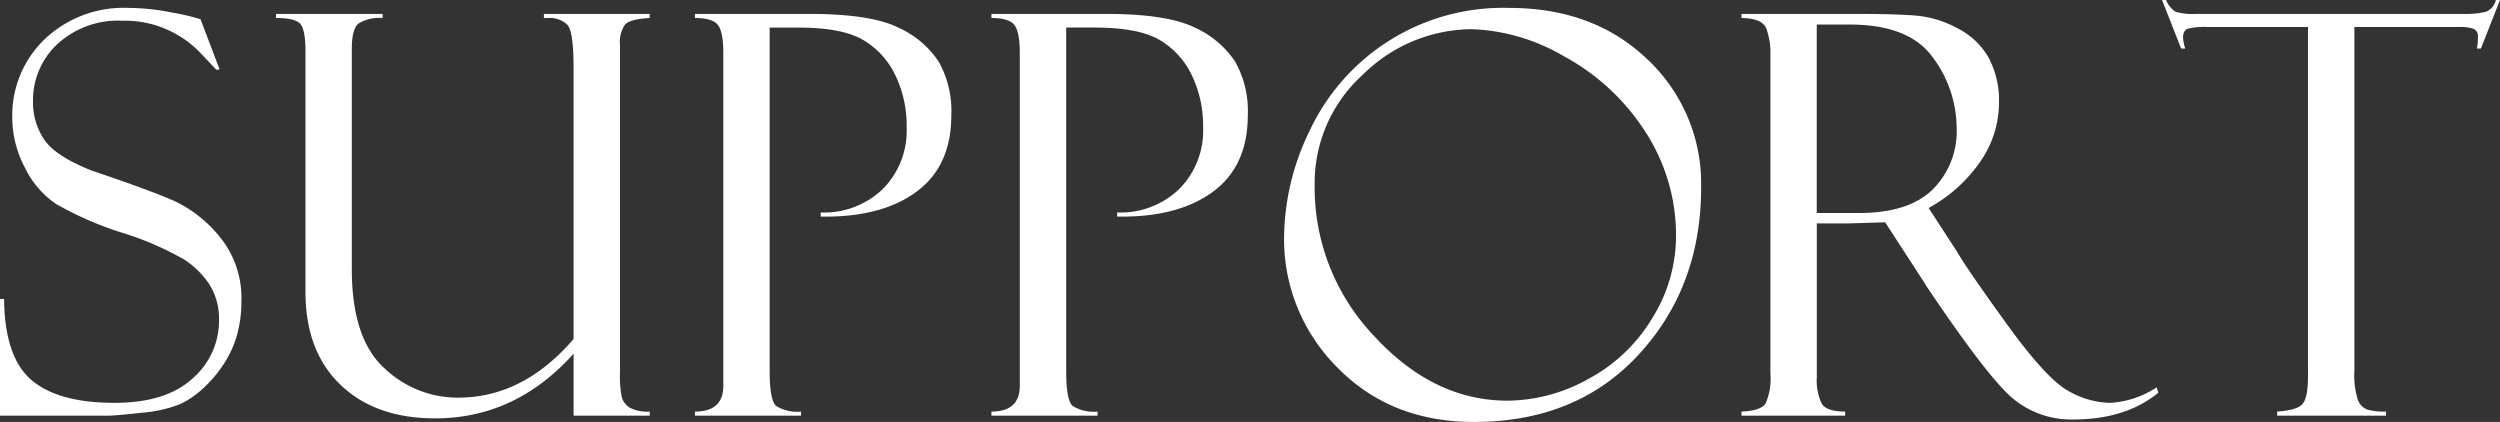 <svg xmlns="http://www.w3.org/2000/svg" viewBox="0 0 322.242 54.387"><rect x="0" y="0" width="322.242" height="54.387" fill="#333333" stroke="none"/><defs><style>.cls-1{fill:#fff;}</style></defs><g id="レイヤー_2" data-name="レイヤー 2"><g id="コンテンツ"><path class="cls-1" d="M27.633,10.767l2.461,6.468-.422.071q0-.036-1.951-2.075a13.449,13.449,0,0,0-10.143-4.253,11.525,11.525,0,0,0-8.42,3.041,9.877,9.877,0,0,0-3.111,7.33,8.575,8.575,0,0,0,1.459,4.974q1.459,2.127,6.1,3.967,7.974,2.69,10.912,4.042a16.773,16.773,0,0,1,5.665,4.583A12.408,12.408,0,0,1,32.906,47.2a16.1,16.1,0,0,1-.492,4.022,13.382,13.382,0,0,1-1.582,3.688,16.1,16.1,0,0,1-2.619,3.231A12.157,12.157,0,0,1,25.1,60.356,16.729,16.729,0,0,1,20.109,61.5q-3.41.387-4.5.387H1.793V46.837H2.32q.071,7.488,3.516,10.441t10.723,2.953q6.609,0,10.037-3.128a9.832,9.832,0,0,0,3.427-7.524,8.315,8.315,0,0,0-1.2-4.553,11.223,11.223,0,0,0-3.34-3.3,40.017,40.017,0,0,0-8.117-3.475A43.136,43.136,0,0,1,9.023,34.6a11.952,11.952,0,0,1-4.029-4.707A13.851,13.851,0,0,1,3.375,23.48,13.6,13.6,0,0,1,7.506,13.4,14.782,14.782,0,0,1,18.352,9.325a29.083,29.083,0,0,1,5.625.6,27.484,27.484,0,0,1,3.375.773A.619.619,0,0,0,27.633,10.767Z" transform="translate(-1.793 -8.306)"/><path class="cls-1" d="M85.535,61.884H75.727V53.9q-7.482,8.333-17.842,8.332-7.69,0-12.2-4.324T41.168,45.958V14.95q0-2.812-.668-3.568t-3.129-.756V10.1H51.117v.527a5.2,5.2,0,0,0-3.076.686q-.9.686-.9,3.251V43.005q0,8.929,4.177,12.744a13.723,13.723,0,0,0,9.516,3.814q8.394,0,14.889-7.558V16.954q0-4.605-.809-5.467a3.324,3.324,0,0,0-2.531-.861H71.9V10.1h13.64v.527q-2.53.141-3.181.844a4.019,4.019,0,0,0-.651,2.67V56.3a13.408,13.408,0,0,0,.246,3.266,2.412,2.412,0,0,0,1,1.283,4.834,4.834,0,0,0,2.584.509Z" transform="translate(-1.793 -8.306)"/><path class="cls-1" d="M91.371,10.626V10.1h14.766q7.875,0,11.443,1.76a12.328,12.328,0,0,1,5.2,4.382,12.941,12.941,0,0,1,1.635,6.918q0,6.584-4.535,9.893t-12.3,3.168v-.528a10.922,10.922,0,0,0,8-3.023,10.642,10.642,0,0,0,3.076-7.945,14.938,14.938,0,0,0-1.494-6.8,10.472,10.472,0,0,0-4.2-4.518q-2.707-1.546-8.262-1.547H101v44.3q0,3.759.844,4.479a5.127,5.127,0,0,0,3.2.72v.528H91.371v-.528q3.657,0,3.656-3.337V15.157q0-2.739-.7-3.635T91.371,10.626Z" transform="translate(-1.793 -8.306)"/><path class="cls-1" d="M129.586,10.626V10.1h14.766q7.875,0,11.443,1.76a12.328,12.328,0,0,1,5.2,4.382,12.941,12.941,0,0,1,1.635,6.918q0,6.584-4.535,9.893T145.793,36.22v-.528a10.922,10.922,0,0,0,8-3.023,10.642,10.642,0,0,0,3.076-7.945,14.938,14.938,0,0,0-1.494-6.8,10.472,10.472,0,0,0-4.2-4.518q-2.708-1.546-8.262-1.547h-3.691v44.3q0,3.759.843,4.479a5.131,5.131,0,0,0,3.2.72v.528H129.586v-.528q3.655,0,3.656-3.337V15.157q0-2.739-.7-3.635T129.586,10.626Z" transform="translate(-1.793 -8.306)"/><path class="cls-1" d="M196.312,9.325q10.9,0,17.825,6.627a21.952,21.952,0,0,1,6.925,16.541q0,12.762-8.015,21.481t-21.27,8.718q-10.758,0-17.613-7.031a23.312,23.312,0,0,1-6.855-16.875,31.817,31.817,0,0,1,3.3-13.64,27.512,27.512,0,0,1,25.7-15.821ZM196.1,59.95a21.647,21.647,0,0,0,10.546-2.865,21.294,21.294,0,0,0,8.192-7.893,19.982,19.982,0,0,0,2.988-10.336A24.449,24.449,0,0,0,213.8,25.181a28.59,28.59,0,0,0-10.442-9.633A25.163,25.163,0,0,0,191.5,12.067a20.114,20.114,0,0,0-13.975,5.8,18.832,18.832,0,0,0-6.275,14.414,27.688,27.688,0,0,0,7.664,19.336Q186.575,59.951,196.1,59.95Z" transform="translate(-1.793 -8.306)"/><path class="cls-1" d="M226.266,10.626V10.1h14.7q5.59,0,8.086.246a13.861,13.861,0,0,1,5.115,1.636,9.522,9.522,0,0,1,3.955,3.764,11.724,11.724,0,0,1,1.336,5.823,13.357,13.357,0,0,1-2.373,7.512,19.308,19.308,0,0,1-6.7,6.034l3.656,5.619q1.2,2.111,6.347,9.24t7.963,8.694a11.193,11.193,0,0,0,5.449,1.564,12.087,12.087,0,0,0,5.976-2l.211.7q-4.215,3.446-10.959,3.445a11.762,11.762,0,0,1-7.726-2.662q-3.231-2.661-11.249-14.606a.2.2,0,0,1-.071-.14l-5.2-8.01-4.615.141h-4.191V56.9a6.941,6.941,0,0,0,.627,3.423q.627,1.037,3.029,1.035v.528H226.266v-.528q2.5-.1,3.111-1.053a8.018,8.018,0,0,0,.615-3.865V15.3a9.012,9.012,0,0,0-.527-3.319Q228.937,10.662,226.266,10.626Zm9.7.844V35.763h5.424q6.411,0,9.511-3.024a10.6,10.6,0,0,0,3.1-7.945,15.329,15.329,0,0,0-3.047-9.053q-3.047-4.27-10.727-4.271Z" transform="translate(-1.793 -8.306)"/><path class="cls-1" d="M324.035,8.306l-2.461,6.257h-.527a6.454,6.454,0,0,0,.141-1.511.987.987,0,0,0-.58-1.037,5.385,5.385,0,0,0-1.841-.229h-13.5v44.3a10.635,10.635,0,0,0,.439,3.741,2.134,2.134,0,0,0,1.195,1.265,8.112,8.112,0,0,0,2.444.263v.528H295.312v-.528q2.637-.176,3.305-1.019t.668-3.512V11.786H286.341a8.841,8.841,0,0,0-2.561.229q-.6.228-.6,1.142a5.523,5.523,0,0,0,.281,1.406h-.527l-2.461-6.257H281a3.1,3.1,0,0,0,1.246,1.529,8.242,8.242,0,0,0,2.649.264h34.363a11.465,11.465,0,0,0,2.929-.264,2.116,2.116,0,0,0,1.317-1.529Z" transform="translate(-1.793 -8.306)"/></g></g></svg>